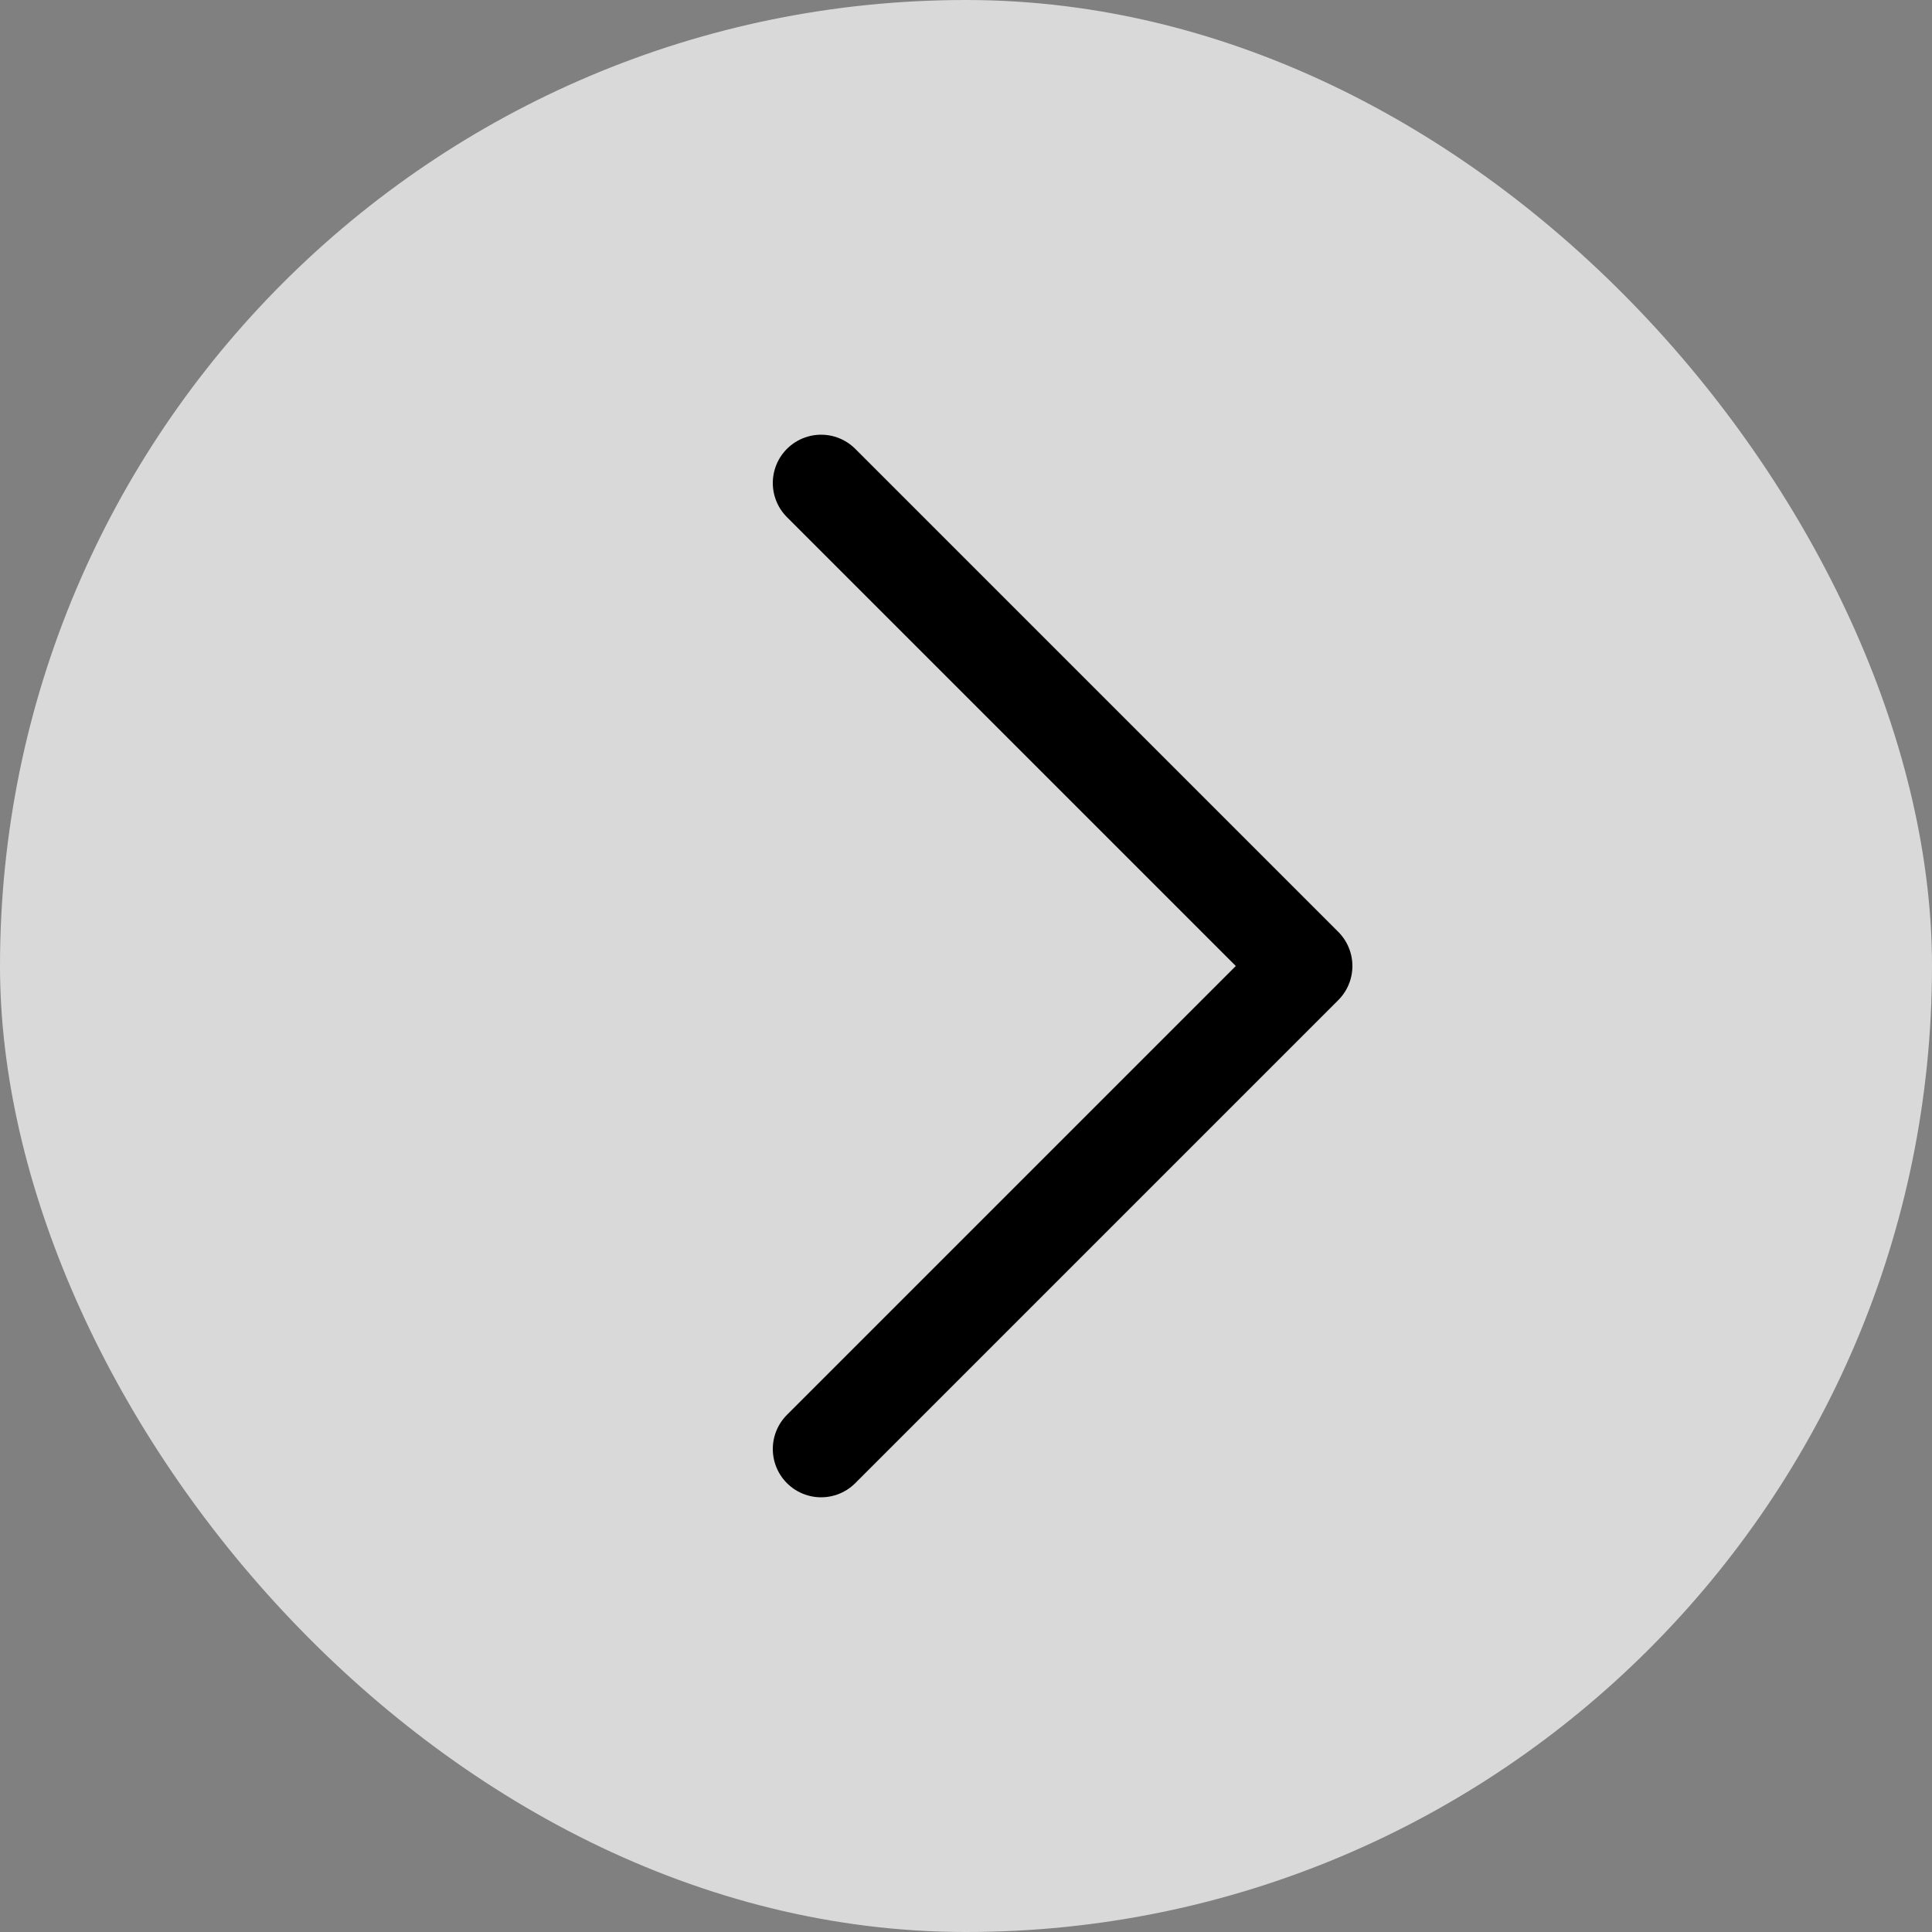 <?xml version="1.0" encoding="UTF-8"?> <svg xmlns="http://www.w3.org/2000/svg" width="20" height="20" viewBox="0 0 20 20" fill="none"><rect x="0" y="0" width="20" height="20" fill="#808080" stroke="none"/><rect width="20" height="20" rx="10" fill="white" fill-opacity="0.7"></rect><path d="M8.5 15L13.5 10L8.5 5" stroke="black" stroke-linecap="round" stroke-linejoin="round"></path></svg> 